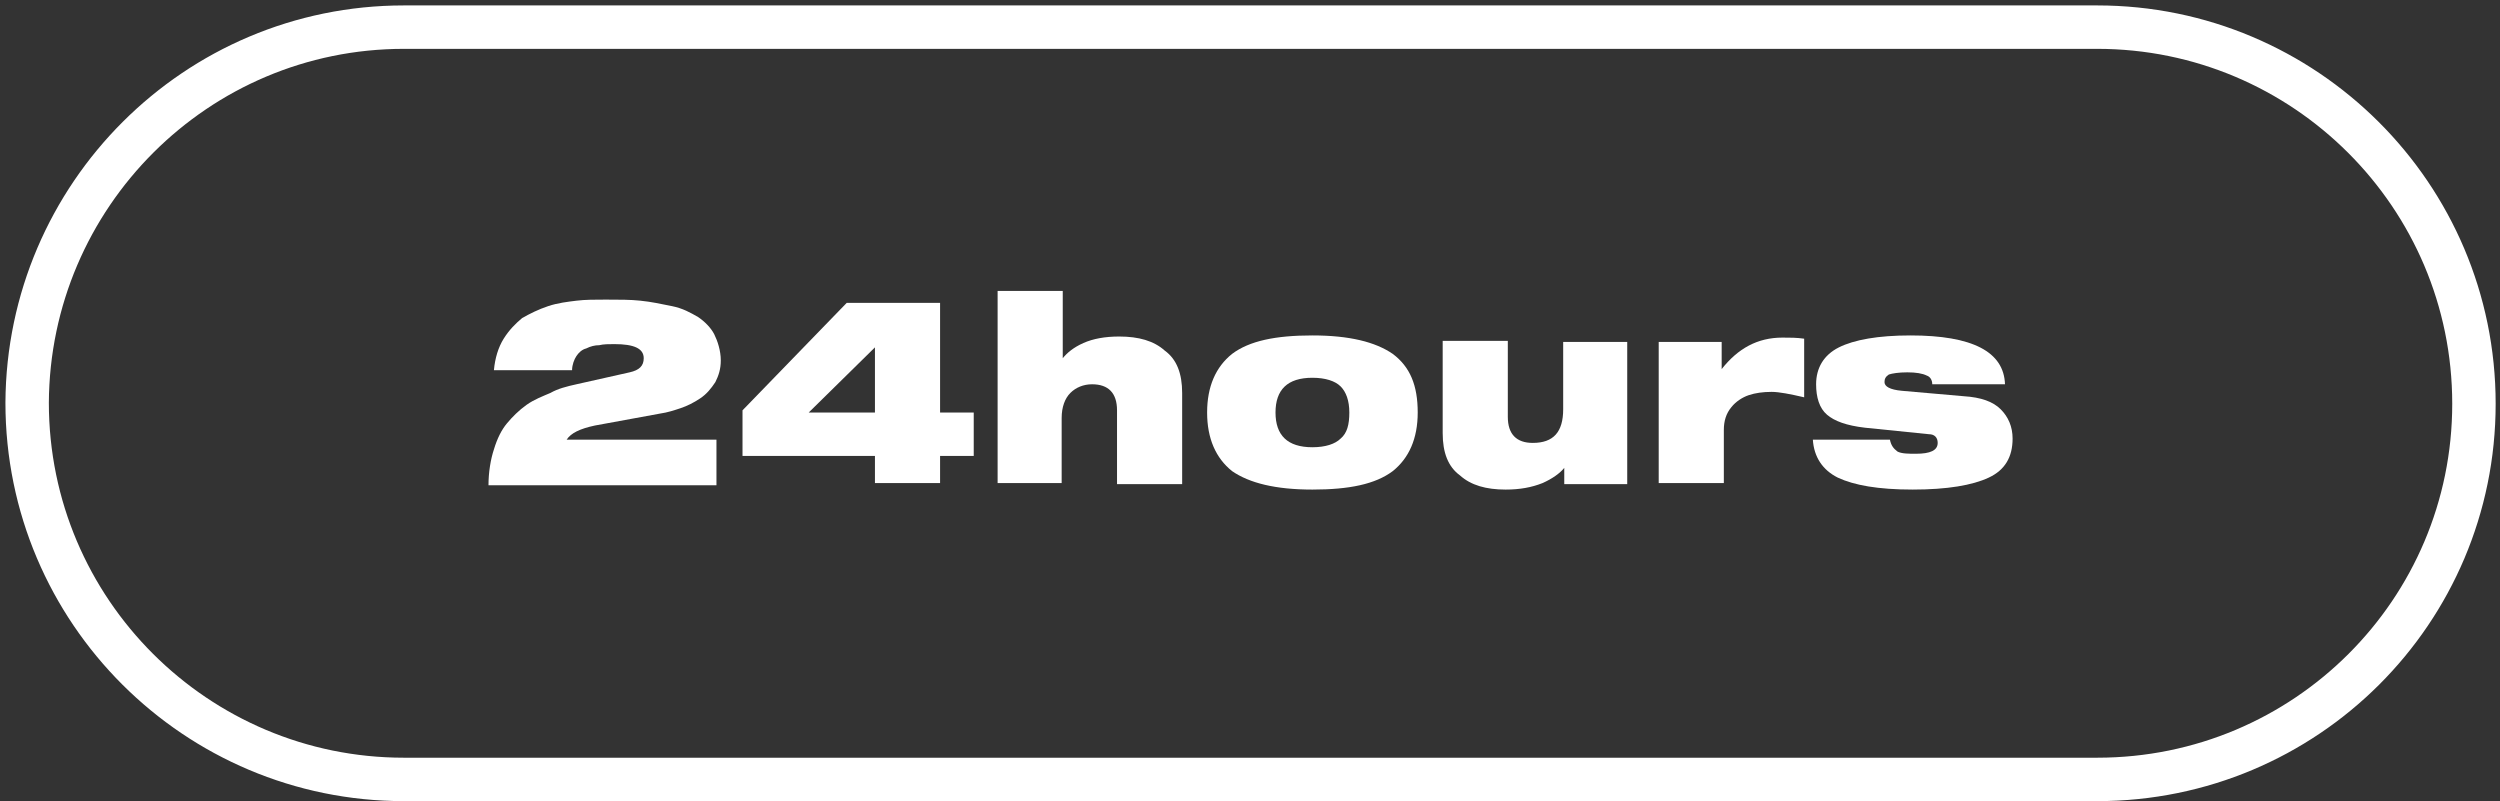 <?xml version="1.0" encoding="utf-8"?>
<!-- Generator: Adobe Illustrator 22.0.1, SVG Export Plug-In . SVG Version: 6.00 Build 0)  -->
<svg version="1.1" id="Ebene_1" xmlns="http://www.w3.org/2000/svg" xmlns:xlink="http://www.w3.org/1999/xlink" x="0px" y="0px"
	 viewBox="0 0 230.3 73.8" style="enable-background:new 0 0 230.3 73.8;" xml:space="preserve">
<rect x="0" y="0" width="230.3" height="73.8" fill="#333333" stroke="none"/>
<style type="text/css">
	.st0{fill:#FFFFFF;}
	.st1{fill:none;stroke:#FFFFFF;stroke-width:4;stroke-miterlimit:10;}
</style>
<g>
	<path class="st0" d="M53.1,35.4l4.9-1.1c0.9-0.2,1.3-0.6,1.3-1.3c0-0.9-0.9-1.3-2.7-1.3c-0.5,0-1,0-1.4,0.1c-0.4,0-0.8,0.1-1.2,0.3
		c-0.4,0.1-0.7,0.4-0.9,0.7s-0.4,0.8-0.4,1.3h-7.2c0.1-1.1,0.4-2.1,0.9-2.9s1.1-1.4,1.7-1.9c0.7-0.4,1.5-0.8,2.4-1.1
		s1.8-0.4,2.6-0.5c0.8-0.1,1.7-0.1,2.7-0.1c1.2,0,2.3,0,3.2,0.1c1,0.1,1.9,0.3,2.9,0.5c1,0.2,1.7,0.6,2.4,1c0.6,0.4,1.2,1,1.5,1.6
		s0.6,1.5,0.6,2.4c0,0.8-0.2,1.4-0.5,2c-0.4,0.6-0.8,1.1-1.4,1.5c-0.6,0.4-1.2,0.7-1.8,0.9c-0.6,0.2-1.2,0.4-1.9,0.5l-6,1.1
		c-1.4,0.3-2.2,0.7-2.6,1.3H66v4.2H45c0-1.2,0.2-2.4,0.5-3.3c0.3-1,0.7-1.8,1.2-2.4c0.5-0.6,1.1-1.2,1.8-1.7
		c0.7-0.5,1.5-0.8,2.2-1.1C51.4,35.8,52.2,35.6,53.1,35.4z"/>
	<path class="st0" d="M68.4,42v-4.2l9.6-9.9h8.6V38h3.1v4h-3.1v2.5h-6V42H68.4z M80.6,38v-6l-6.1,6H80.6z"/>
	<path class="st0" d="M91.9,44.6V26.8h6v6.2h0c0.4-0.5,1-1,1.9-1.4c0.9-0.4,2-0.6,3.3-0.6c1.8,0,3.2,0.4,4.2,1.3
		c1.1,0.8,1.6,2.1,1.6,3.9v8.4h-6v-6.8c0-1.6-0.8-2.4-2.3-2.4c-0.8,0-1.5,0.3-2,0.8c-0.5,0.5-0.8,1.3-0.8,2.3v6H91.9z"/>
	<path class="st0" d="M111.2,38c0-2.4,0.8-4.2,2.3-5.4c1.6-1.2,4-1.7,7.4-1.7c3.4,0,5.8,0.6,7.4,1.7c1.6,1.2,2.3,2.9,2.3,5.4
		c0,2.4-0.8,4.2-2.3,5.4c-1.6,1.2-4,1.7-7.4,1.7s-5.8-0.6-7.4-1.7C112,42.2,111.2,40.4,111.2,38z M117.5,38c0,2.1,1.1,3.2,3.4,3.2
		c1.2,0,2.1-0.3,2.6-0.8c0.6-0.5,0.8-1.3,0.8-2.4c0-1.1-0.3-1.9-0.8-2.4s-1.4-0.8-2.6-0.8C118.6,34.8,117.5,35.9,117.5,38z"/>
	<path class="st0" d="M149.9,31.5v13.1h-5.8v-1.5h0c-0.4,0.5-1.1,1-2,1.4c-1,0.4-2.1,0.6-3.4,0.6c-1.8,0-3.2-0.4-4.2-1.3
		c-1.1-0.8-1.6-2.1-1.6-3.9v-8.5h6v7c0,1.6,0.8,2.4,2.3,2.4c1.9,0,2.8-1,2.8-3.1v-6.2H149.9z"/>
	<path class="st0" d="M152.8,44.6V31.5h5.8V34h0c1.5-1.9,3.3-2.9,5.6-2.9c0.7,0,1.3,0,2,0.1v5.4c-1.3-0.3-2.3-0.5-3-0.5
		c-0.8,0-1.5,0.1-2.1,0.3s-1.2,0.6-1.6,1.1c-0.5,0.6-0.7,1.3-0.7,2.1v4.9H152.8z"/>
	<path class="st0" d="M177.7,40l-5.9-0.6c-1.7-0.2-2.8-0.6-3.5-1.2c-0.7-0.6-1-1.6-1-2.8c0-1.5,0.7-2.7,2.1-3.4
		c1.4-0.7,3.6-1.1,6.6-1.1c5.7,0,8.6,1.5,8.7,4.5H178c0-0.4-0.2-0.7-0.5-0.8c-0.4-0.2-1-0.3-1.8-0.3c-0.8,0-1.4,0.1-1.7,0.2
		c-0.3,0.2-0.4,0.4-0.4,0.7c0,0.4,0.5,0.7,1.6,0.8l5.7,0.5c1.6,0.1,2.7,0.5,3.4,1.2c0.7,0.7,1.1,1.6,1.1,2.7c0,1.7-0.7,2.9-2.2,3.6
		c-1.5,0.7-3.8,1.1-7,1.1c-3.2,0-5.4-0.4-6.9-1.1c-1.4-0.7-2.2-1.9-2.3-3.5h7.1c0.1,0.5,0.3,0.8,0.7,1.1c0.4,0.2,1,0.2,1.7,0.2
		c1.3,0,2-0.3,2-1C178.5,40.3,178.2,40,177.7,40z"/>
</g>
<path class="st1" d="M193.2,71.8h-156c-19.1,0-34.7-15.5-34.7-34.7v0C2.6,18,18.1,2.5,37.2,2.5h156c19.1,0,34.7,15.5,34.7,34.7v0
	C227.9,56.3,212.4,71.8,193.2,71.8z"/>
</svg>
